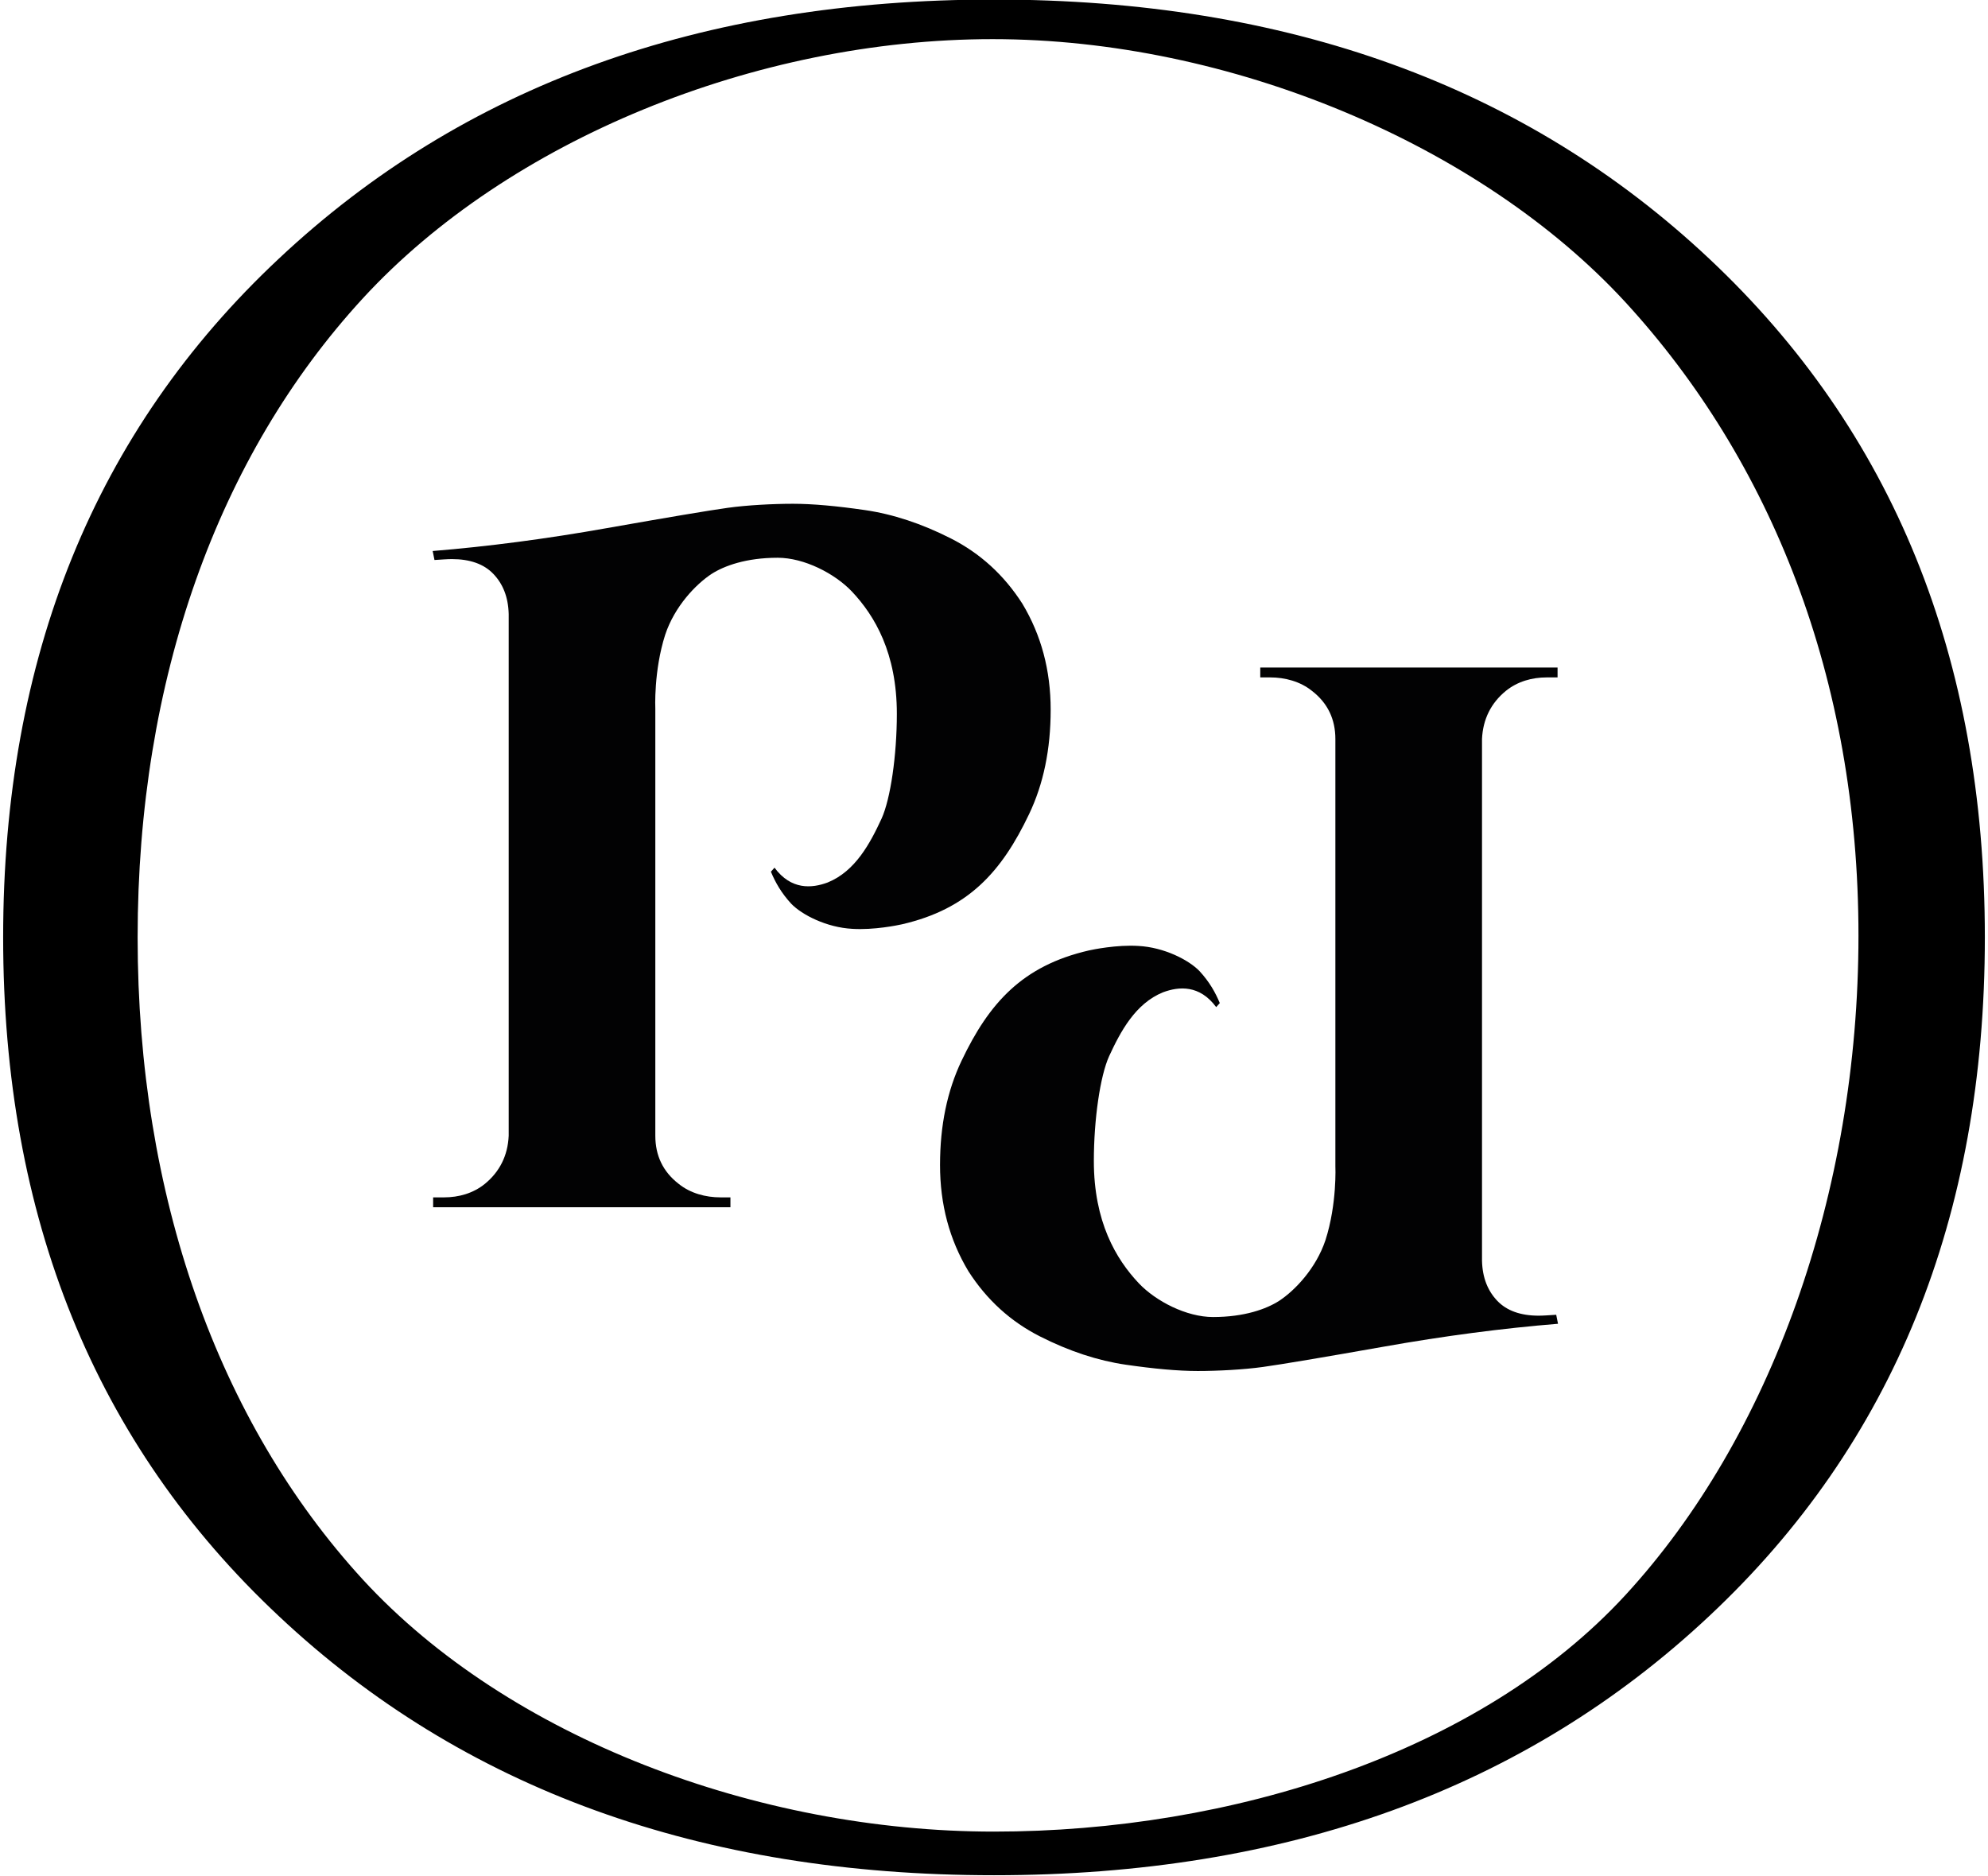 <svg version="1.2" xmlns="http://www.w3.org/2000/svg" viewBox="0 0 442 417" width="442" height="417">
	<title>PJ-svg</title>
	<style>
		.s0 { fill: #000000 } 
		.s1 { fill: #020203 } 
	</style>
	<g id="Capa_2">
		<g id="Layer">
			<path id="Layer" fill-rule="evenodd" class="s0" d="m62 57.5c40.9-38.4 93.8-57.6 159-57.6q97.7 0 159 57.6c40.9 38.4 61.3 88.7 61.3 150.9 0 62.2-20.4 112.6-61.3 150.9q-61.4 57.6-159 57.6-97.7 0-159-57.6c-40.9-38.3-61.3-88.7-61.3-150.9 0-62.2 20.4-112.6 61.3-150.9zm18.7 293.7c32.3 35.1 87.6 56 140.3 56 52.7 0 108.1-17.5 140.4-52.6 32.3-35.1 51.8-89.3 51.8-146.6 0-57.3-19.5-105.6-51.8-140.8-32.3-35.1-88-58.5-140.7-58.5-52.7 0-107.7 22.5-140 57.6-32.3 35.1-50.1 84.8-50.1 142.1 0 57.3 17.8 107.6 50.1 142.8z"/>
		</g>
		<g id="Layer">
			<path id="Layer" class="s1" d="m270.4 223.9c-3.7-5-8.3-4.6-11.8-3.3-6.2 2.5-9.5 8.8-12 14.2-2 4.4-3.4 14.1-3.4 23.3 0 13.5 4.9 21.8 10 27.2 3.8 4 10.6 7.5 16.5 7.5 7 0 11.9-1.8 14.7-3.6 3.5-2.3 8.2-7.2 10.3-13.5 2.6-8.1 2.2-16.5 2.2-16.5v-94.9c0-4.4-1.7-8-5.2-10.7-2.6-2.1-6-3-9.3-3h-2.2v-2.2h66.1v2.2h-2.4c-3.3 0-6.5 0.9-9.1 3-3.3 2.7-5.1 6.3-5.3 10.7v116c0.1 3.8 1.3 6.7 3.4 8.9 2.1 2.2 5.2 3.3 9.2 3.3 1 0 2.3-0.1 3.9-0.2l0.4 2c-12.3 1-25.3 2.7-38.8 5.1-13.6 2.4-22.5 3.9-26.8 4.5-4.3 0.6-10.1 0.9-14.5 0.9-4.4 0-9.8-0.5-16-1.4-6.2-0.9-12.6-3-19.1-6.3-6.5-3.3-11.8-8.1-15.9-14.5-4.2-7-6.3-14.8-6.3-23.6 0-8.8 1.6-16.5 4.8-23.2 6.1-12.8 13.5-21.1 28.3-24.5 0.9-0.2 6.2-1.3 11-1 5.7 0.3 11.2 3.1 13.6 5.6 2.2 2.4 3.5 4.7 4.5 7.1z"/>
			<g id="Layer">
				<path id="Layer" class="s1" d="m172.2 192.9c3.7 5 8.3 4.6 11.8 3.3 6.2-2.5 9.5-8.8 12-14.2 2-4.4 3.4-14.1 3.4-23.3 0-13.5-4.9-21.8-10-27.2-3.8-4-10.6-7.5-16.5-7.5-7 0-11.9 1.8-14.7 3.6-3.5 2.3-8.2 7.2-10.3 13.5-2.6 8.1-2.2 16.5-2.2 16.5v94.9c0 4.4 1.7 8 5.2 10.7 2.6 2.1 6 3 9.3 3h2.2v2.2h-66.1v-2.2h2.4c3.3 0 6.5-0.9 9.1-3 3.3-2.7 5.1-6.3 5.3-10.7v-116c-0.1-3.8-1.3-6.7-3.4-8.9-2.1-2.2-5.2-3.3-9.2-3.3-1 0-2.3 0.1-3.9 0.2l-0.4-2c12.3-1 25.3-2.7 38.8-5.1 13.6-2.4 22.5-3.9 26.8-4.5 4.3-0.6 10.1-0.9 14.5-0.9 4.4 0 9.8 0.5 16 1.4 6.2 0.9 12.6 3 19.1 6.3 6.5 3.3 11.8 8.1 15.9 14.5 4.2 7 6.3 14.8 6.3 23.6 0 8.8-1.6 16.5-4.8 23.2-6.1 12.8-13.5 21.1-28.3 24.5-0.9 0.2-6.2 1.3-11 1-5.7-0.3-11.2-3.1-13.6-5.6-2.2-2.4-3.5-4.7-4.5-7.1z"/>
			</g>
		</g>
	</g>
</svg>